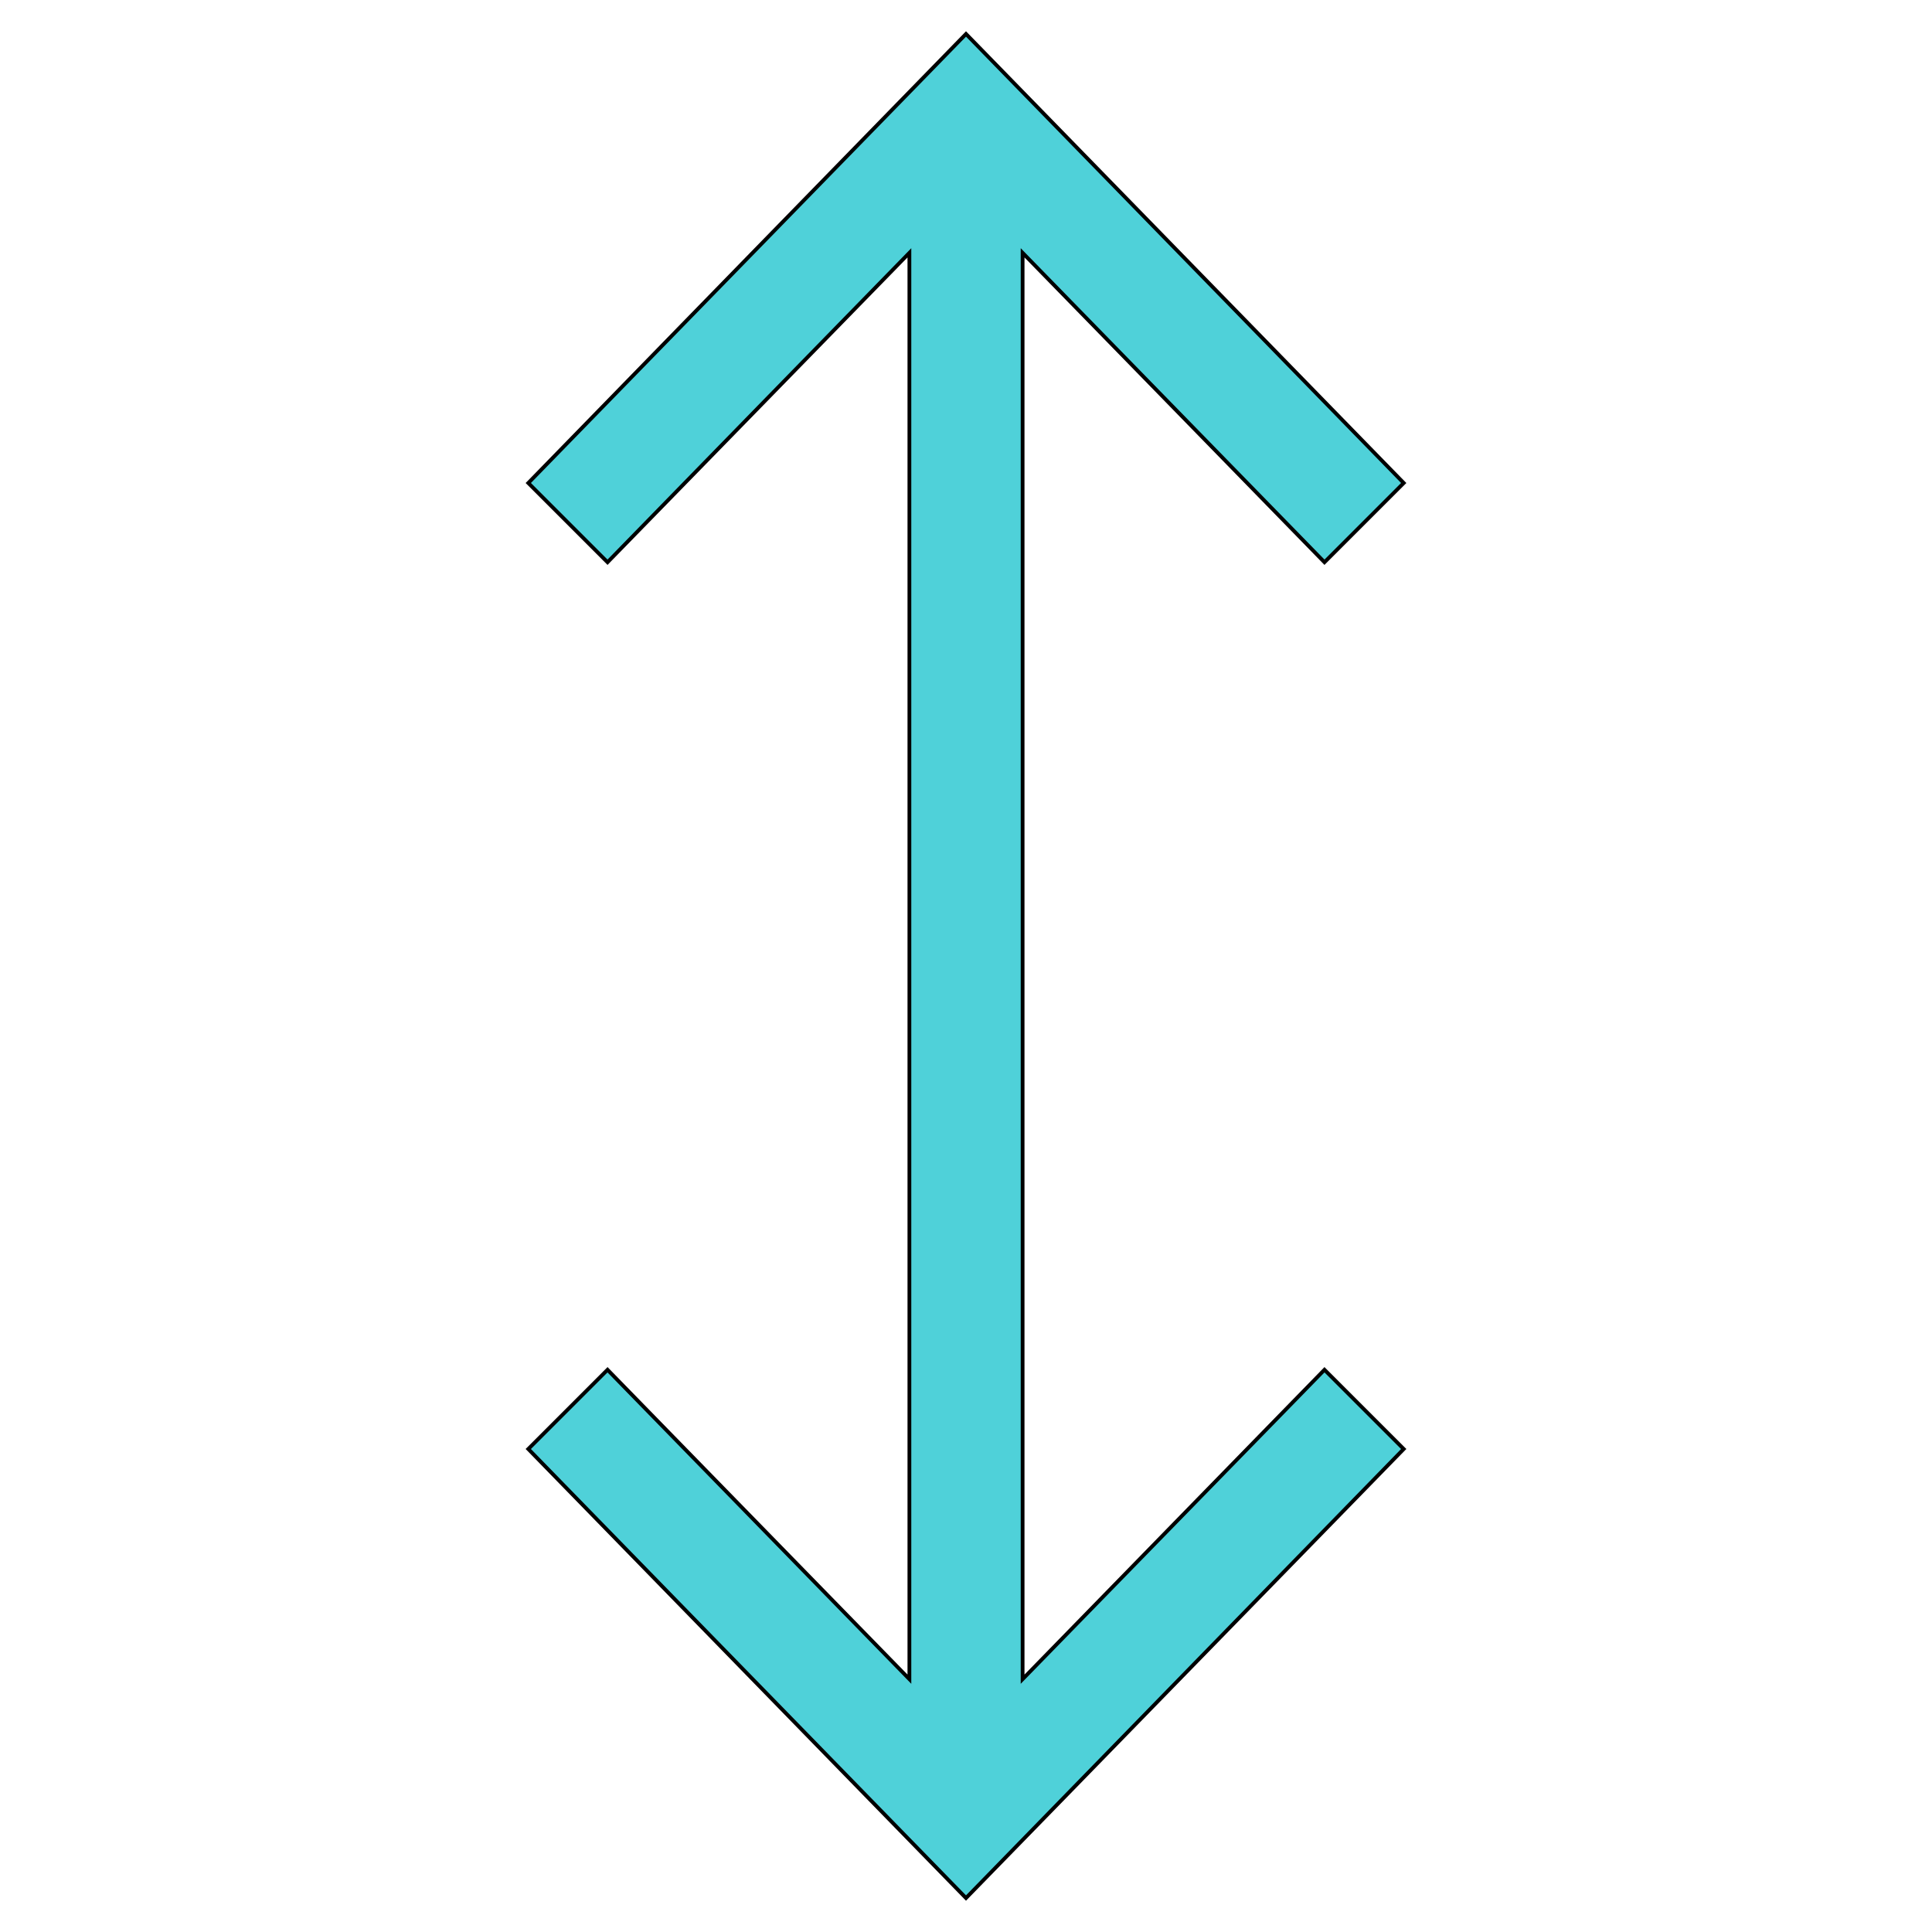 <svg id="th_the_arrows-vertical" width="100%" height="100%" xmlns="http://www.w3.org/2000/svg" version="1.1" xmlns:xlink="http://www.w3.org/1999/xlink" xmlns:svgjs="http://svgjs.com/svgjs" preserveAspectRatio="xMidYMin slice" data-uid="the_arrows-vertical" data-keyword="the_arrows-vertical" viewBox="0 0 512 512" data-colors="[&quot;#4fa1d9&quot;,&quot;#4fd1d9&quot;]"><defs id="SvgjsDefs53905" fill="#4fa1d9"></defs><path id="th_the_arrows-vertical_0" d="M351 363L372 384L256 503L140 384L161 363L241 445L241 67L161 149L140 128L256 9L372 128L351 149L271 67L271 445Z " fill-rule="evenodd" fill="#4fd1d9" stroke-width="1" stroke="#000000"></path></svg>